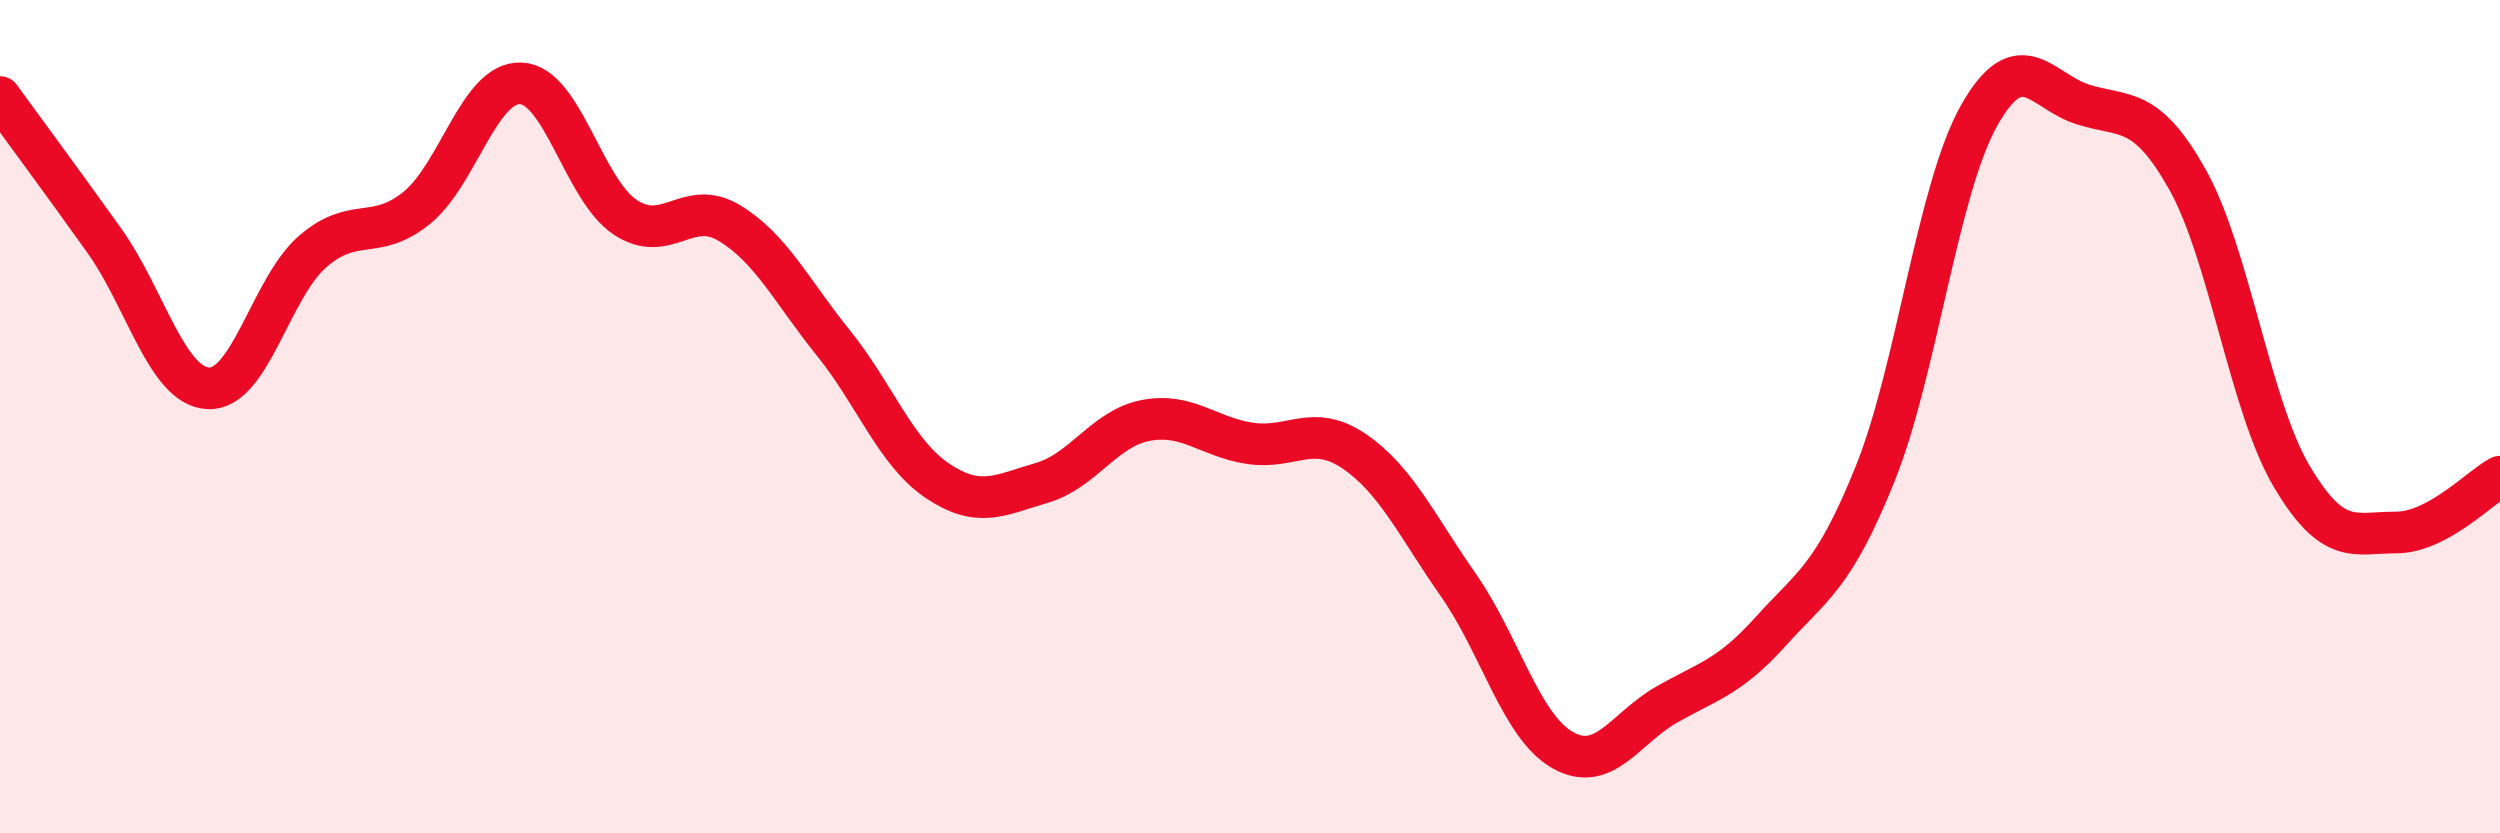 
    <svg width="60" height="20" viewBox="0 0 60 20" xmlns="http://www.w3.org/2000/svg">
      <path
        d="M 0,2.33 C 0.5,3.02 1.5,4.37 2.5,5.77 C 3.5,7.17 4,9.27 5,9.32 C 6,9.37 6.5,6.91 7.5,6.04 C 8.5,5.17 9,5.8 10,4.99 C 11,4.18 11.5,1.96 12.5,2 C 13.5,2.04 14,4.54 15,5.21 C 16,5.88 16.5,4.75 17.5,5.35 C 18.5,5.95 19,6.99 20,8.23 C 21,9.47 21.5,10.87 22.5,11.54 C 23.5,12.21 24,11.88 25,11.59 C 26,11.3 26.5,10.28 27.5,10.09 C 28.5,9.9 29,10.49 30,10.64 C 31,10.79 31.5,10.15 32.5,10.83 C 33.5,11.51 34,12.61 35,14.04 C 36,15.47 36.5,17.43 37.5,18 C 38.5,18.57 39,17.48 40,16.91 C 41,16.34 41.5,16.26 42.5,15.15 C 43.5,14.04 44,13.86 45,11.38 C 46,8.9 46.5,4.54 47.5,2.77 C 48.5,1 49,2.2 50,2.51 C 51,2.82 51.5,2.53 52.5,4.31 C 53.5,6.09 54,9.74 55,11.43 C 56,13.12 56.5,12.78 57.5,12.78 C 58.5,12.78 59.5,11.71 60,11.44L60 20L0 20Z"
        fill="#EB0A25"
        opacity="0.1"
        stroke-linecap="round"
        stroke-linejoin="round"
      />
      <path
        d="M 0,2.33 C 0.5,3.02 1.5,4.37 2.5,5.77 C 3.5,7.17 4,9.27 5,9.32 C 6,9.37 6.5,6.91 7.5,6.04 C 8.5,5.17 9,5.8 10,4.99 C 11,4.18 11.5,1.96 12.5,2 C 13.5,2.04 14,4.54 15,5.21 C 16,5.88 16.5,4.75 17.5,5.35 C 18.5,5.95 19,6.99 20,8.23 C 21,9.47 21.5,10.87 22.5,11.54 C 23.5,12.21 24,11.88 25,11.59 C 26,11.3 26.5,10.28 27.5,10.09 C 28.5,9.9 29,10.49 30,10.64 C 31,10.79 31.5,10.15 32.5,10.83 C 33.5,11.51 34,12.61 35,14.04 C 36,15.47 36.5,17.43 37.5,18 C 38.5,18.57 39,17.48 40,16.91 C 41,16.34 41.5,16.26 42.5,15.15 C 43.5,14.04 44,13.86 45,11.38 C 46,8.9 46.5,4.54 47.5,2.77 C 48.5,1 49,2.2 50,2.51 C 51,2.82 51.5,2.53 52.5,4.31 C 53.5,6.09 54,9.74 55,11.43 C 56,13.12 56.5,12.78 57.5,12.78 C 58.5,12.78 59.5,11.71 60,11.44"
        stroke="#EB0A25"
        stroke-width="1"
        fill="none"
        stroke-linecap="round"
        stroke-linejoin="round"
      />
    </svg>
  